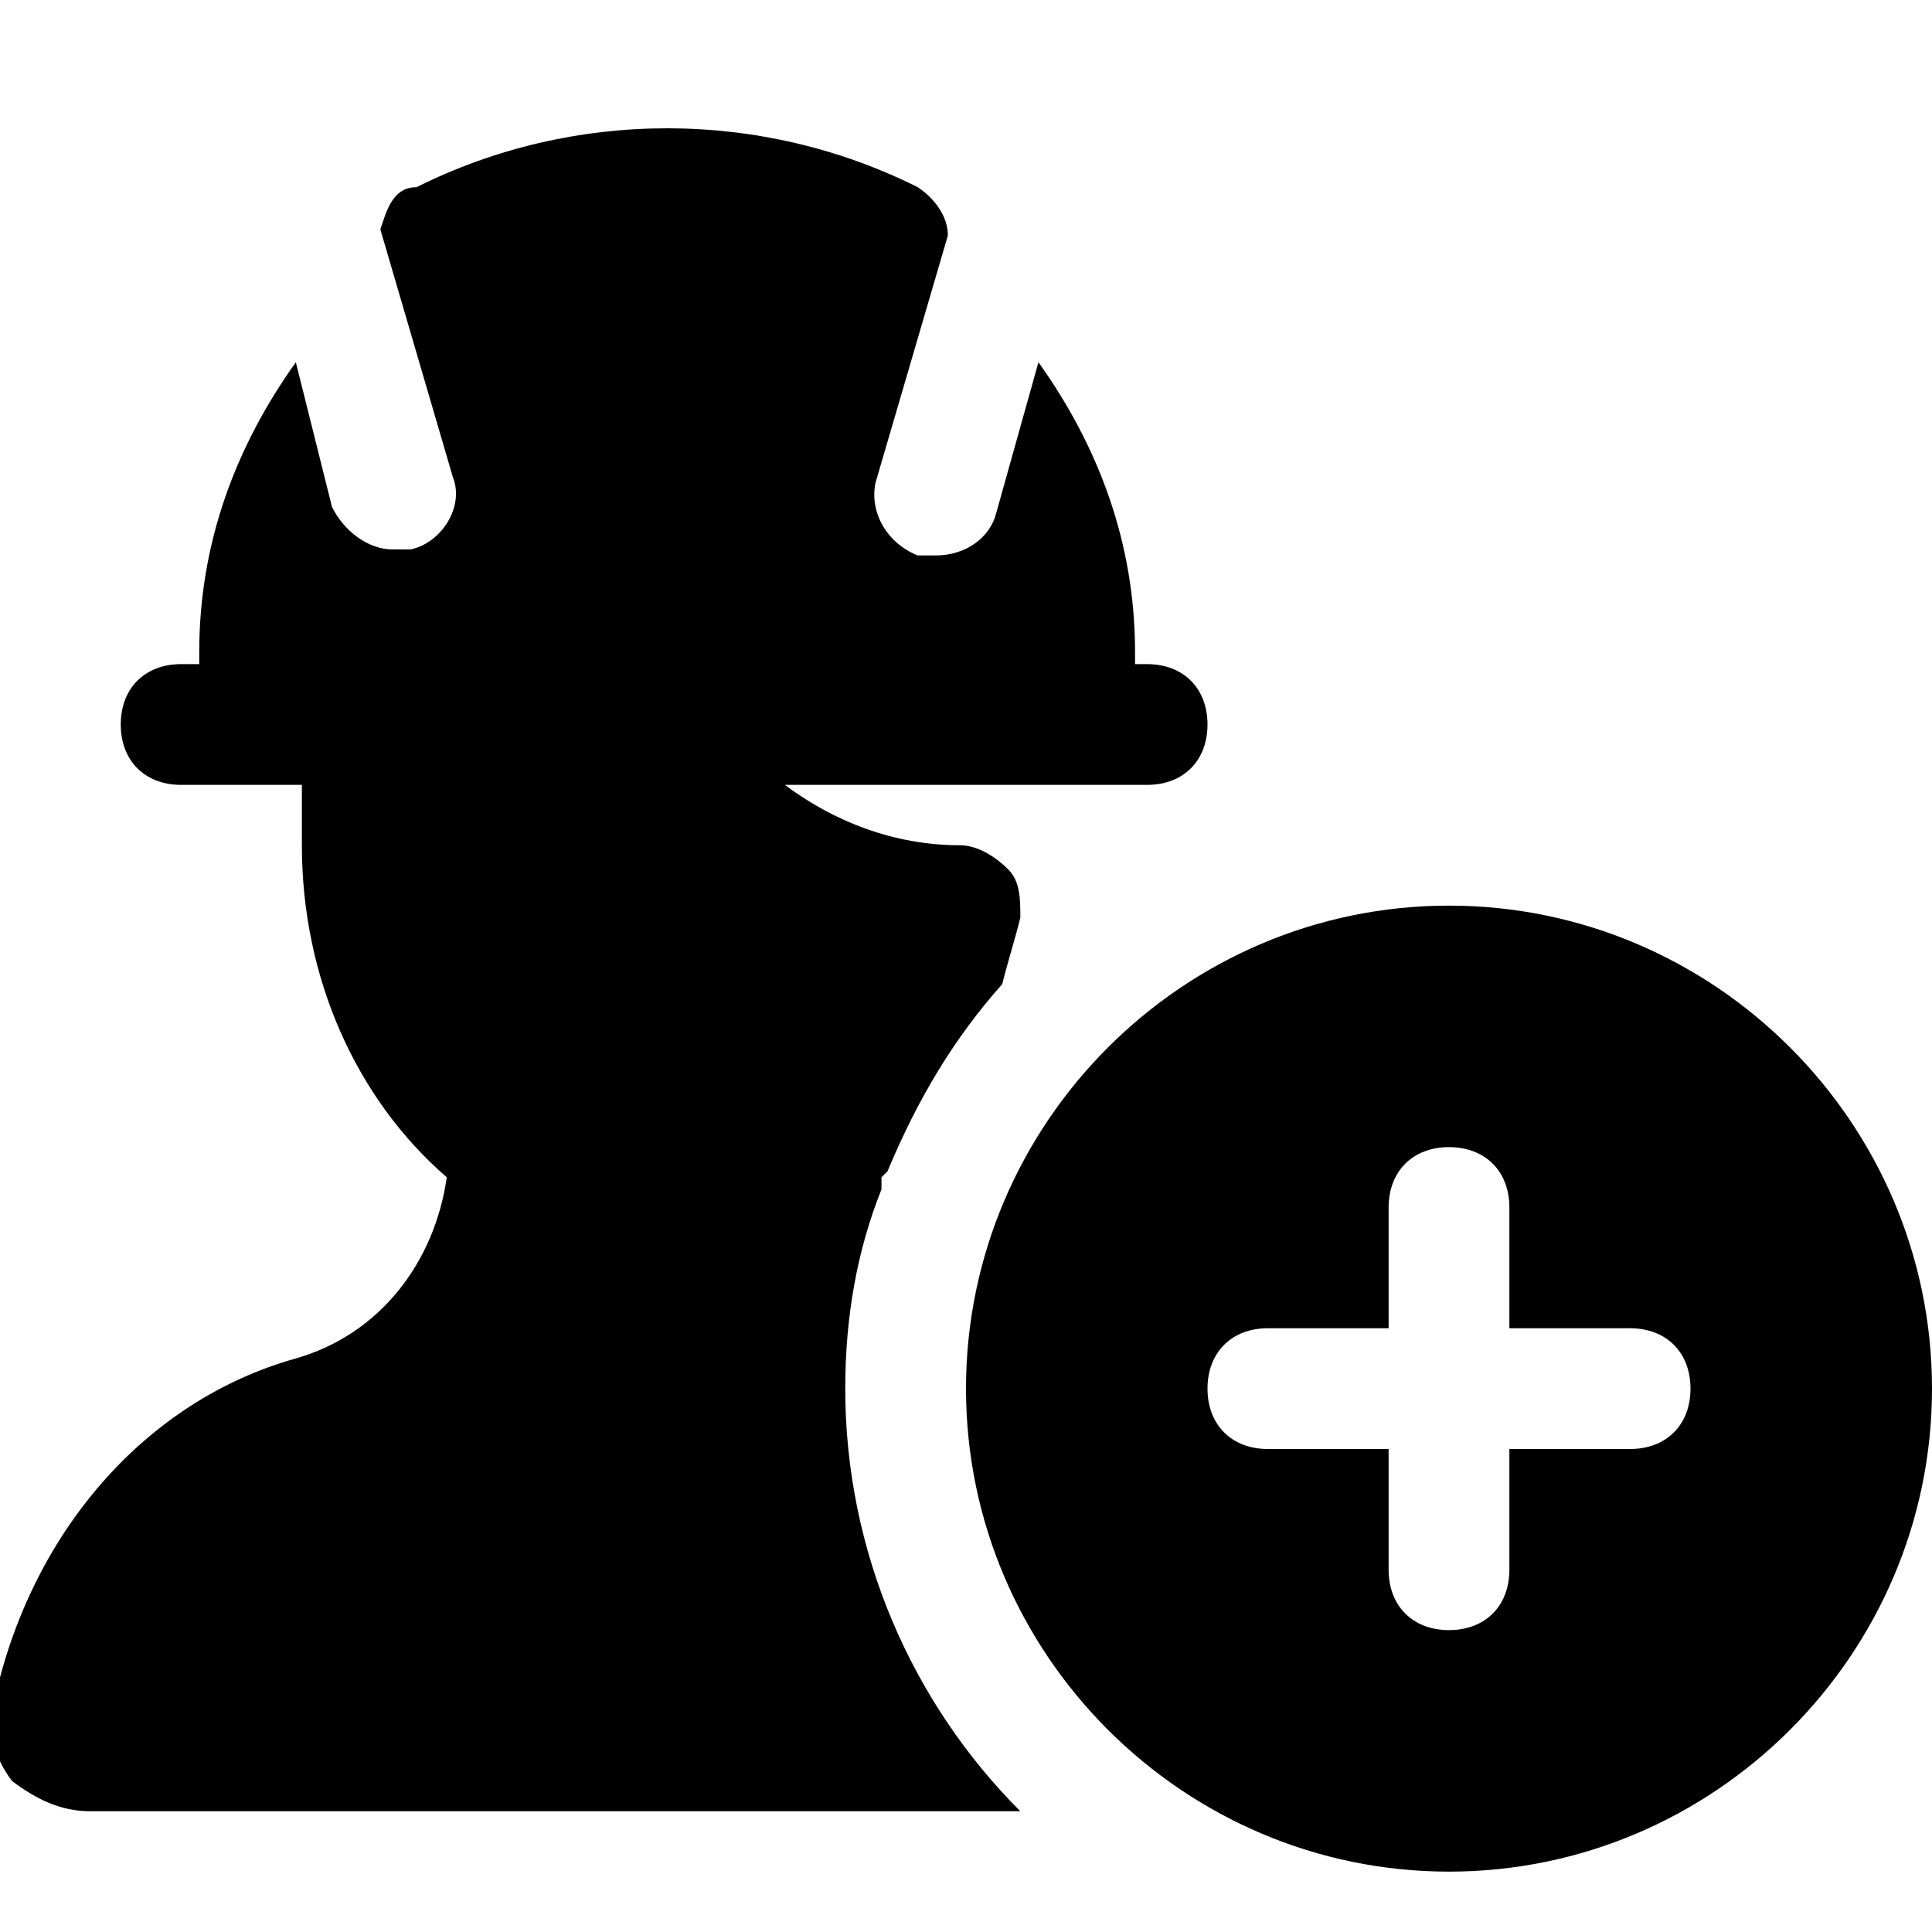 <?xml version="1.0" encoding="utf-8"?>

<!-- Скачано с сайта svg4.ru / Downloaded from svg4.ru -->
<svg fill="#000000" height="800px" width="800px" version="1.1" id="Icons" xmlns="http://www.w3.org/2000/svg" xmlns:xlink="http://www.w3.org/1999/xlink" 
	 viewBox="0 0 32 32" xml:space="preserve">
<path d="M24,15c-4.4,0-8,3.6-8,8s3.6,8,8,8s8-3.6,8-8S28.4,15,24,15z M27,24h-2v2c0,0.6-0.4,1-1,1s-1-0.4-1-1v-2h-2
	c-0.6,0-1-0.4-1-1s0.4-1,1-1h2v-2c0-0.6,0.4-1,1-1s1,0.4,1,1v2h2c0.6,0,1,0.4,1,1S27.6,24,27,24z"/>
<path d="M14,23c0-1.2,0.2-2.3,0.6-3.3c0-0.1,0-0.1,0-0.2c0,0,0.1-0.1,0.1-0.1c0.5-1.2,1.1-2.2,1.9-3.1c0.1-0.4,0.2-0.7,0.3-1.1
	c0-0.3,0-0.6-0.2-0.8S16.2,14,15.9,14c-1.1,0-2.1-0.4-2.9-1h6c0.6,0,1-0.4,1-1s-0.4-1-1-1h-0.2v-0.2c0-1.8-0.6-3.4-1.6-4.8l-0.7,2.5
	c-0.1,0.4-0.5,0.7-1,0.7c-0.1,0-0.2,0-0.3,0c-0.5-0.2-0.8-0.7-0.7-1.2l1.2-4.1c0-0.3-0.2-0.6-0.5-0.8c-2.6-1.3-5.7-1.3-8.3,0
	C6.5,3.1,6.4,3.5,6.3,3.8l1.2,4.1c0.2,0.5-0.2,1.1-0.7,1.2c-0.1,0-0.2,0-0.3,0c-0.4,0-0.8-0.3-1-0.7L4.9,6c-1,1.4-1.6,3-1.6,4.8V11
	H3c-0.6,0-1,0.4-1,1s0.4,1,1,1h2v1c0,2.2,0.9,4.2,2.4,5.5c-0.2,1.4-1.1,2.6-2.5,3c-2.5,0.7-4.4,2.9-5,5.7c-0.1,0.5,0,0.9,0.3,1.3
	C0.6,29.8,1,30,1.5,30h15.4C15.1,28.2,14,25.7,14,23z"/>
</svg>